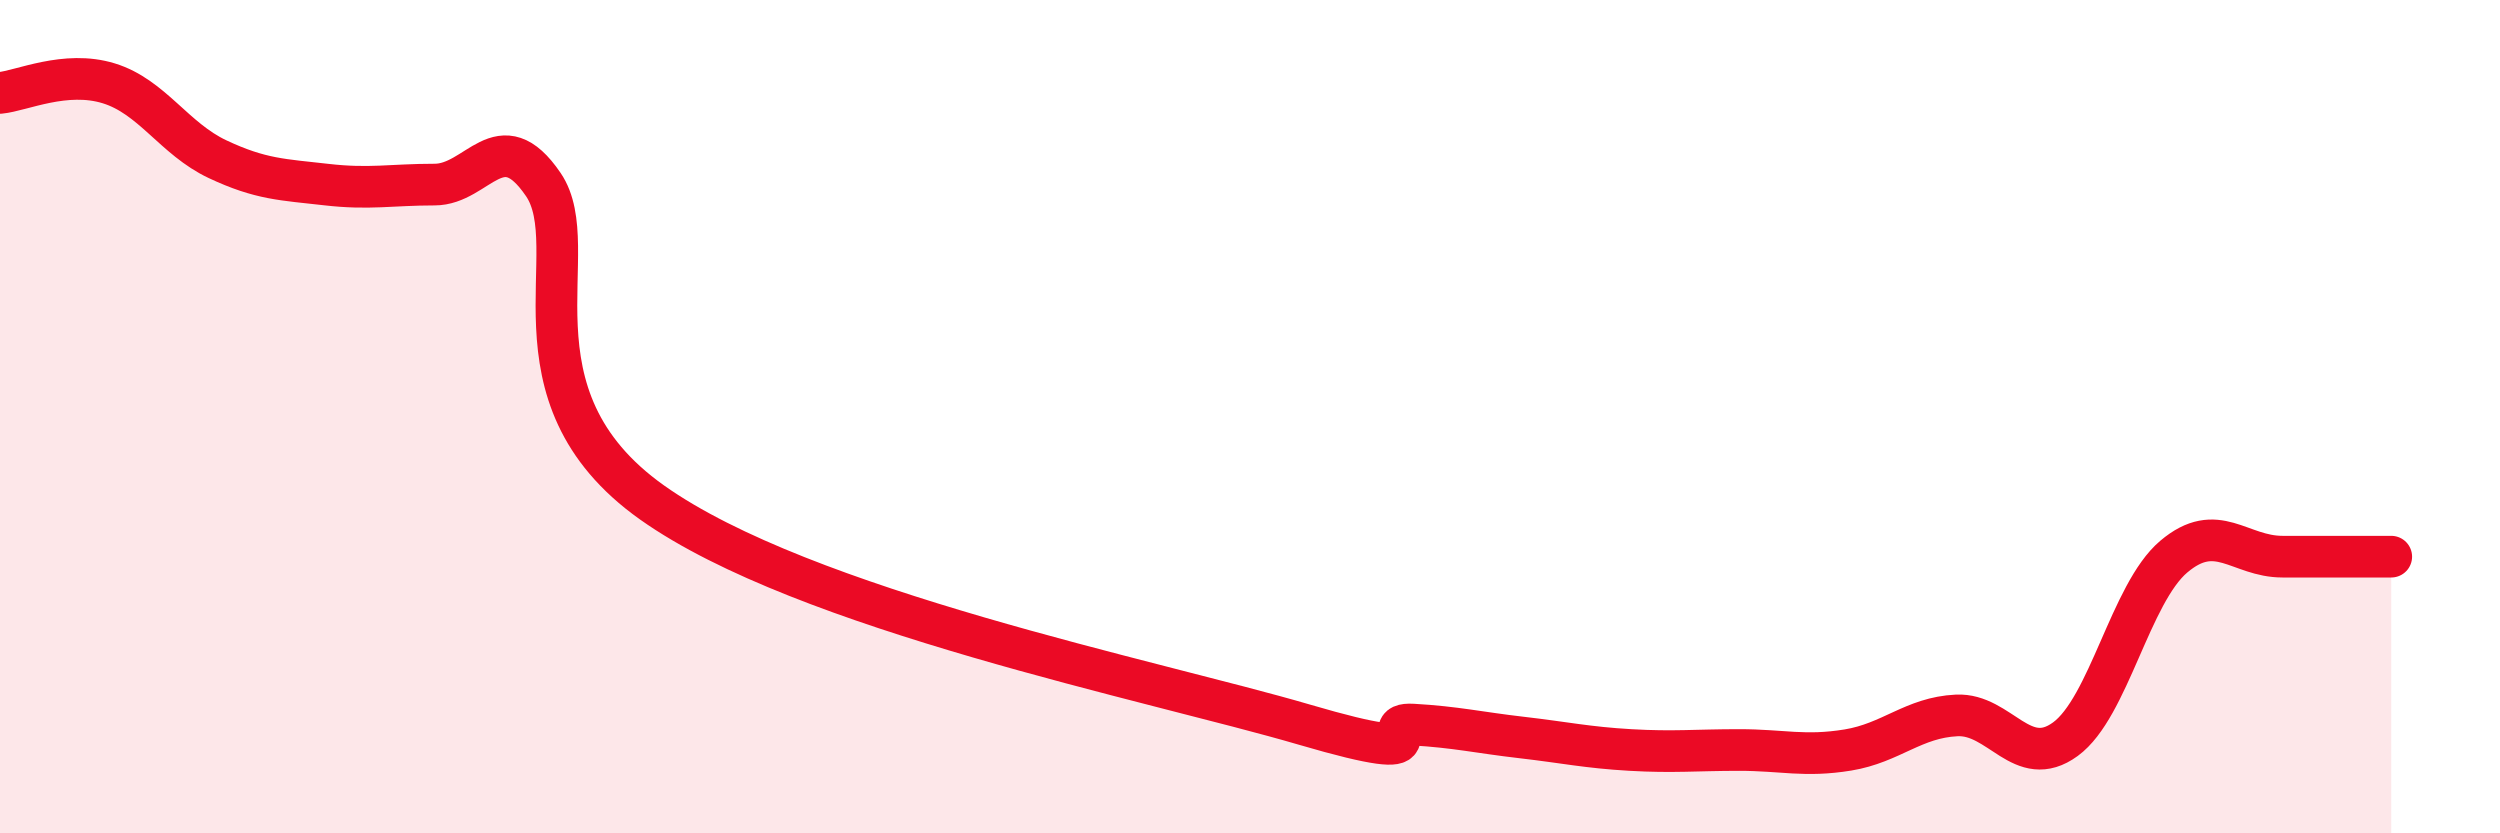 
    <svg width="60" height="20" viewBox="0 0 60 20" xmlns="http://www.w3.org/2000/svg">
      <path
        d="M 0,2.23 C 0.52,2.18 1.57,1.68 2.61,2 C 3.65,2.32 4.18,3.33 5.22,3.82 C 6.26,4.31 6.79,4.31 7.83,4.43 C 8.87,4.55 9.39,4.43 10.43,4.43 C 11.47,4.43 12,2.9 13.04,4.43 C 14.08,5.96 12,9.47 15.65,12.06 C 19.3,14.65 27.65,16.32 31.3,17.39 C 34.95,18.46 32.87,17.33 33.91,17.39 C 34.95,17.45 35.48,17.58 36.52,17.7 C 37.56,17.82 38.09,17.94 39.13,18 C 40.17,18.06 40.7,18 41.74,18 C 42.78,18 43.31,18.17 44.35,18 C 45.39,17.83 45.92,17.22 46.96,17.17 C 48,17.12 48.53,18.5 49.57,17.74 C 50.61,16.98 51.13,14.24 52.17,13.36 C 53.21,12.48 53.74,13.36 54.78,13.36 C 55.82,13.36 56.87,13.36 57.39,13.36L57.39 20L0 20Z"
        fill="#EB0A25"
        opacity="0.1"
        stroke-linecap="round"
        stroke-linejoin="round"
      />
      <path
        d="M 0,2.23 C 0.52,2.18 1.57,1.68 2.61,2 C 3.65,2.32 4.18,3.33 5.22,3.82 C 6.26,4.31 6.79,4.31 7.83,4.43 C 8.87,4.55 9.39,4.43 10.43,4.43 C 11.47,4.43 12,2.9 13.04,4.43 C 14.08,5.96 12,9.47 15.65,12.06 C 19.3,14.65 27.65,16.32 31.3,17.39 C 34.95,18.46 32.87,17.33 33.91,17.39 C 34.95,17.45 35.48,17.58 36.52,17.7 C 37.56,17.82 38.09,17.94 39.13,18 C 40.17,18.06 40.7,18 41.74,18 C 42.78,18 43.31,18.17 44.35,18 C 45.39,17.83 45.92,17.22 46.96,17.17 C 48,17.12 48.53,18.5 49.57,17.74 C 50.61,16.98 51.13,14.24 52.17,13.36 C 53.21,12.48 53.74,13.36 54.78,13.36 C 55.82,13.36 56.87,13.36 57.39,13.36"
        stroke="#EB0A25"
        stroke-width="1"
        fill="none"
        stroke-linecap="round"
        stroke-linejoin="round"
      />
    </svg>
  